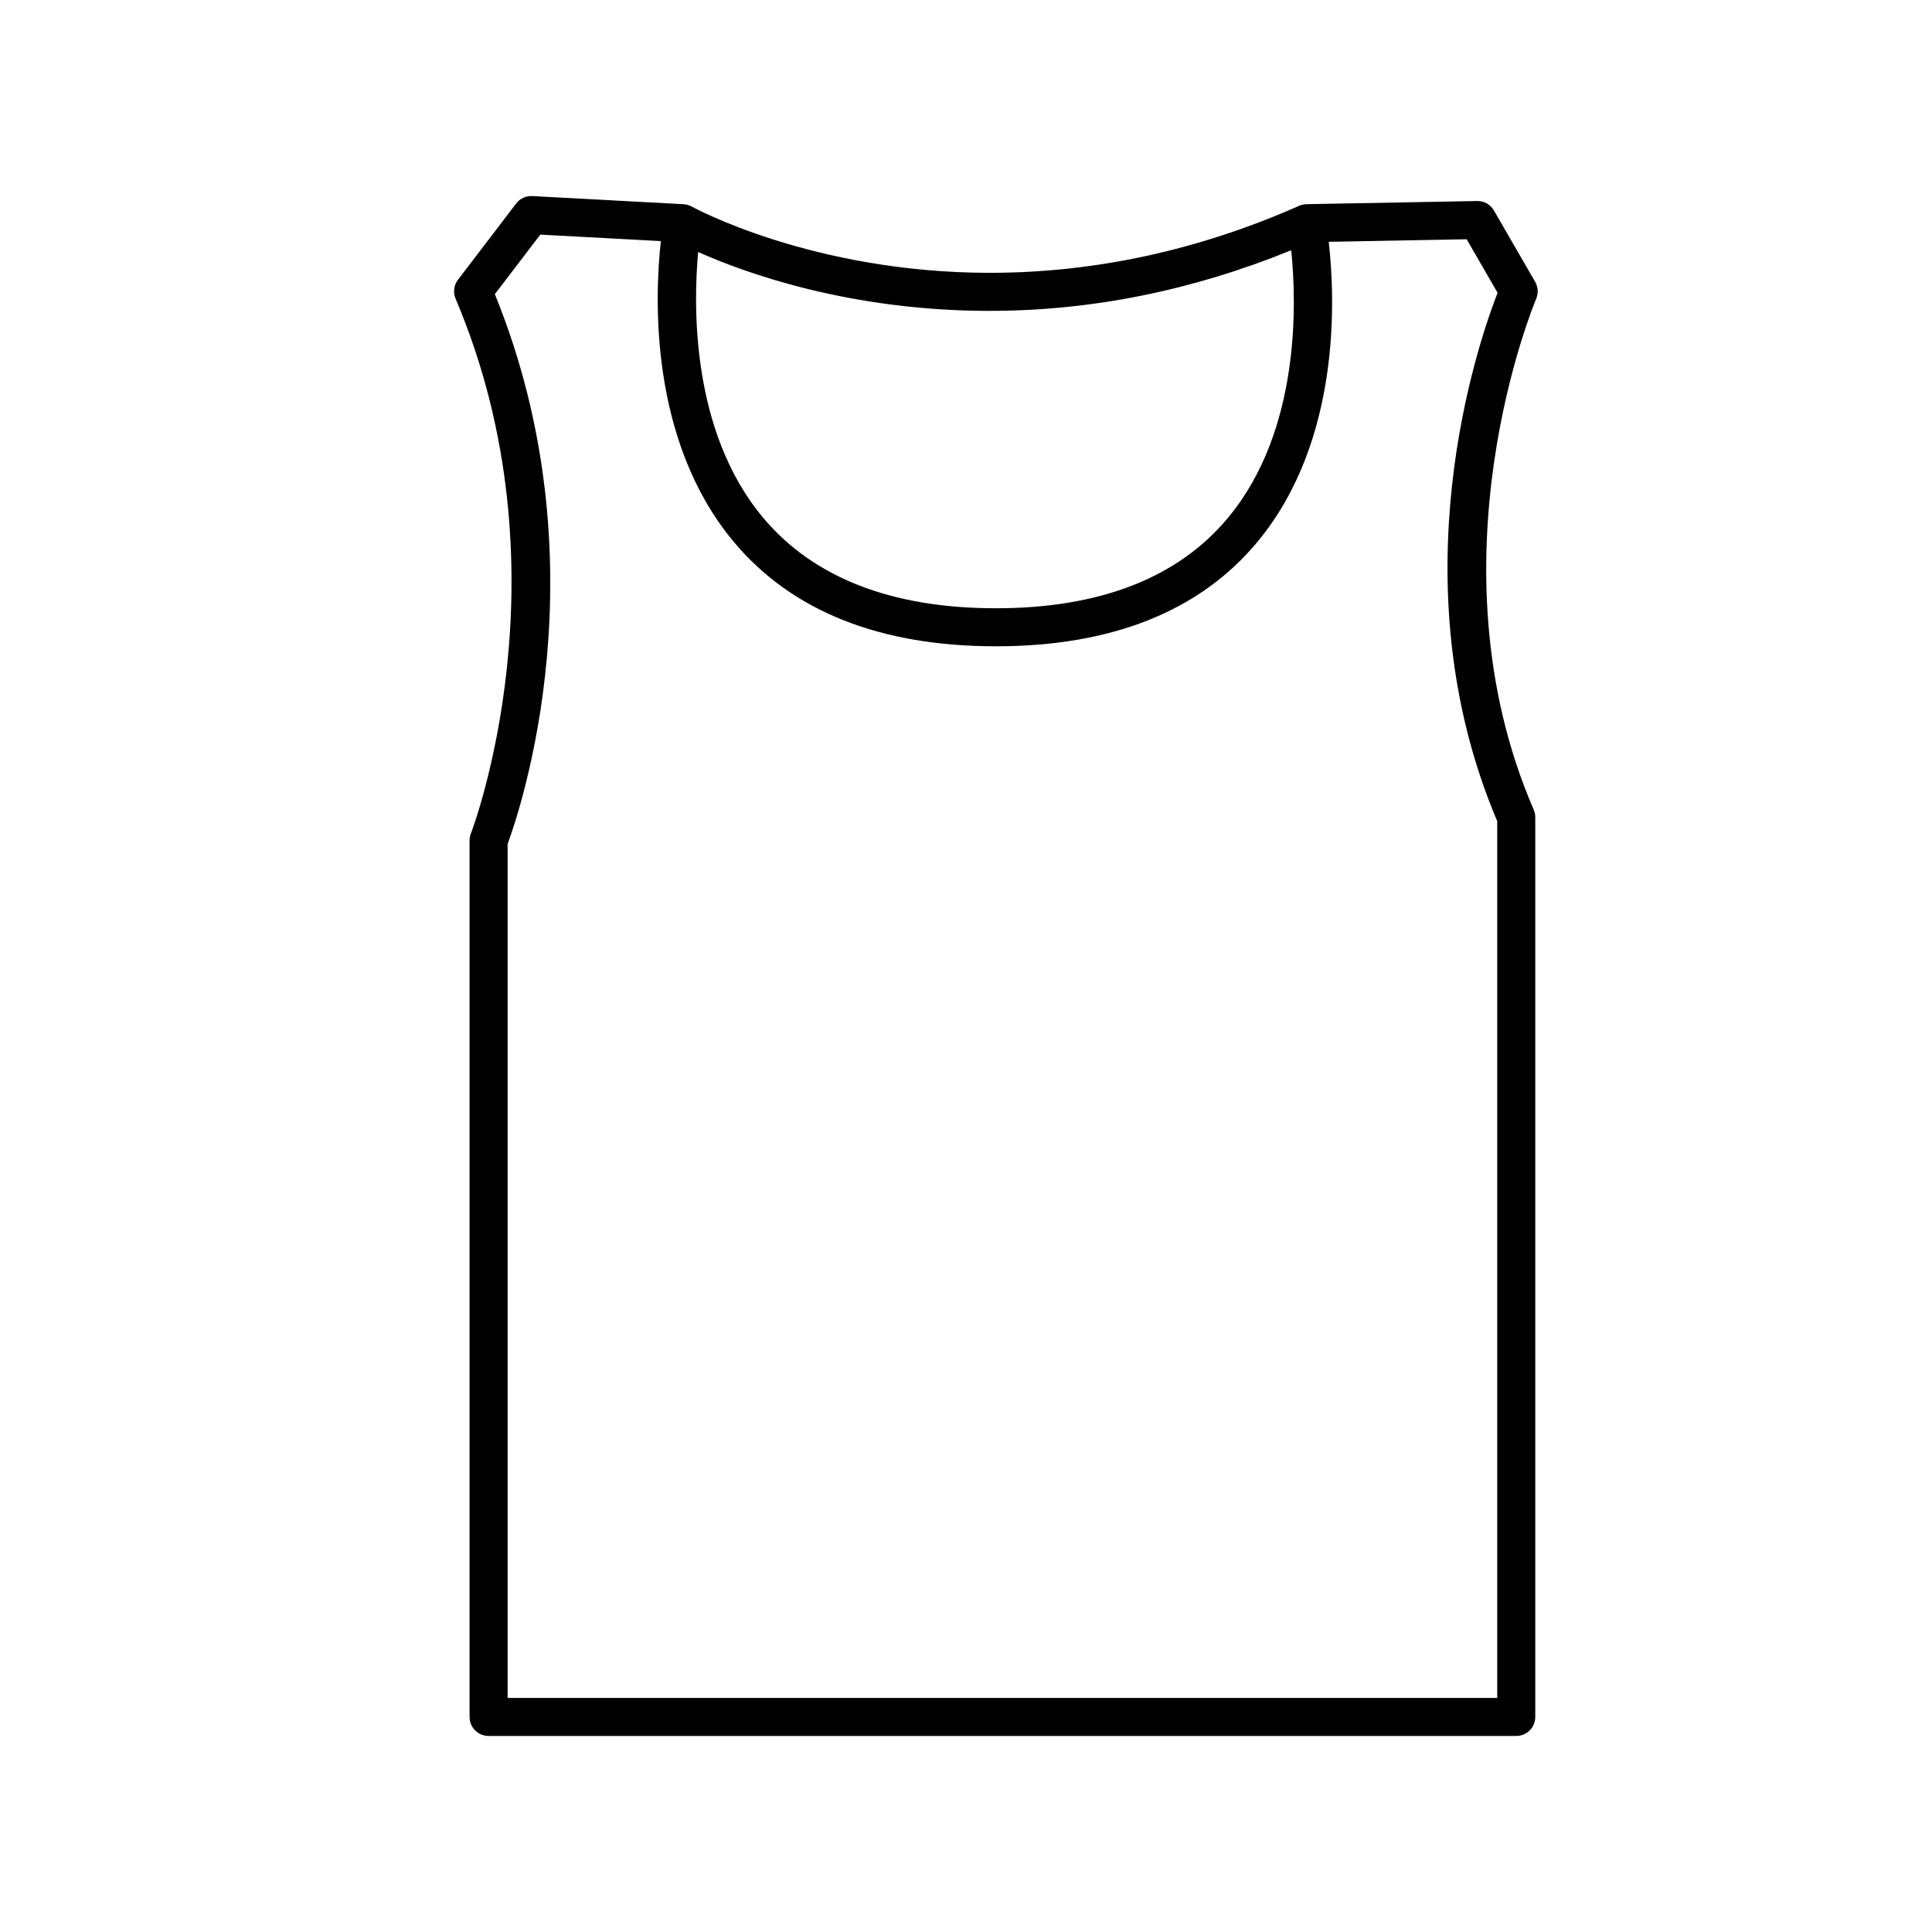 <?xml version="1.0" encoding="UTF-8"?>
<!-- The Best Svg Icon site in the world: iconSvg.co, Visit us! https://iconsvg.co -->
<svg fill="#000000" width="800px" height="800px" version="1.1" viewBox="144 144 512 512" xmlns="http://www.w3.org/2000/svg">
 <path d="m539.91 199.79c-0.918-1.586-2.543-2.535-4.453-2.519l-45.227 0.84c-0.672 0.012-1.328 0.16-1.945 0.43-26.633 11.785-54.199 17.758-81.953 17.758h-0.012c-46.98 0-78.676-17.371-78.988-17.547-0.672-0.371-1.426-0.594-2.191-0.637l-40.082-2.156c-1.699-0.074-3.266 0.648-4.277 1.977l-15.418 20.207c-1.098 1.441-1.34 3.359-0.629 5.027 30.633 72.129 4.324 141.03 4.055 141.72-0.23 0.586-0.348 1.211-0.348 1.84v232.28c0 2.781 2.258 5.039 5.039 5.039h272.34c2.781 0 5.039-2.258 5.039-5.039v-238.43c0-0.691-0.141-1.371-0.414-2-28.547-65.973 0.359-134.68 0.648-135.38 0.629-1.465 0.527-3.141-0.266-4.516zm-133.58 26.59c27.02 0 53.848-5.453 79.855-16.066 1.414 13.77 2.527 47.645-16.68 70.82-13.238 15.965-33.957 24.062-61.582 24.062s-48.395-8.098-61.742-24.066c-19.094-22.852-18.449-56.266-17.164-70.352 12.062 5.391 39.852 15.609 77.305 15.609 0-0.008 0-0.008 0.008-0.008zm134.45 135.23v232.36h-262.26v-226.3c3.285-8.879 25.617-74.457-3.379-145.71l12.043-15.785 31.953 1.719c-1.594 14.316-3.273 52.613 19.277 79.648 15.348 18.398 38.734 27.73 69.512 27.73 30.762 0 54.094-9.324 69.34-27.711 22.297-26.895 20.523-64.965 18.859-79.477l36.551-0.68 8.203 14.191c-5.144 13.164-27.051 76.578-0.102 140.01z"/>
</svg>